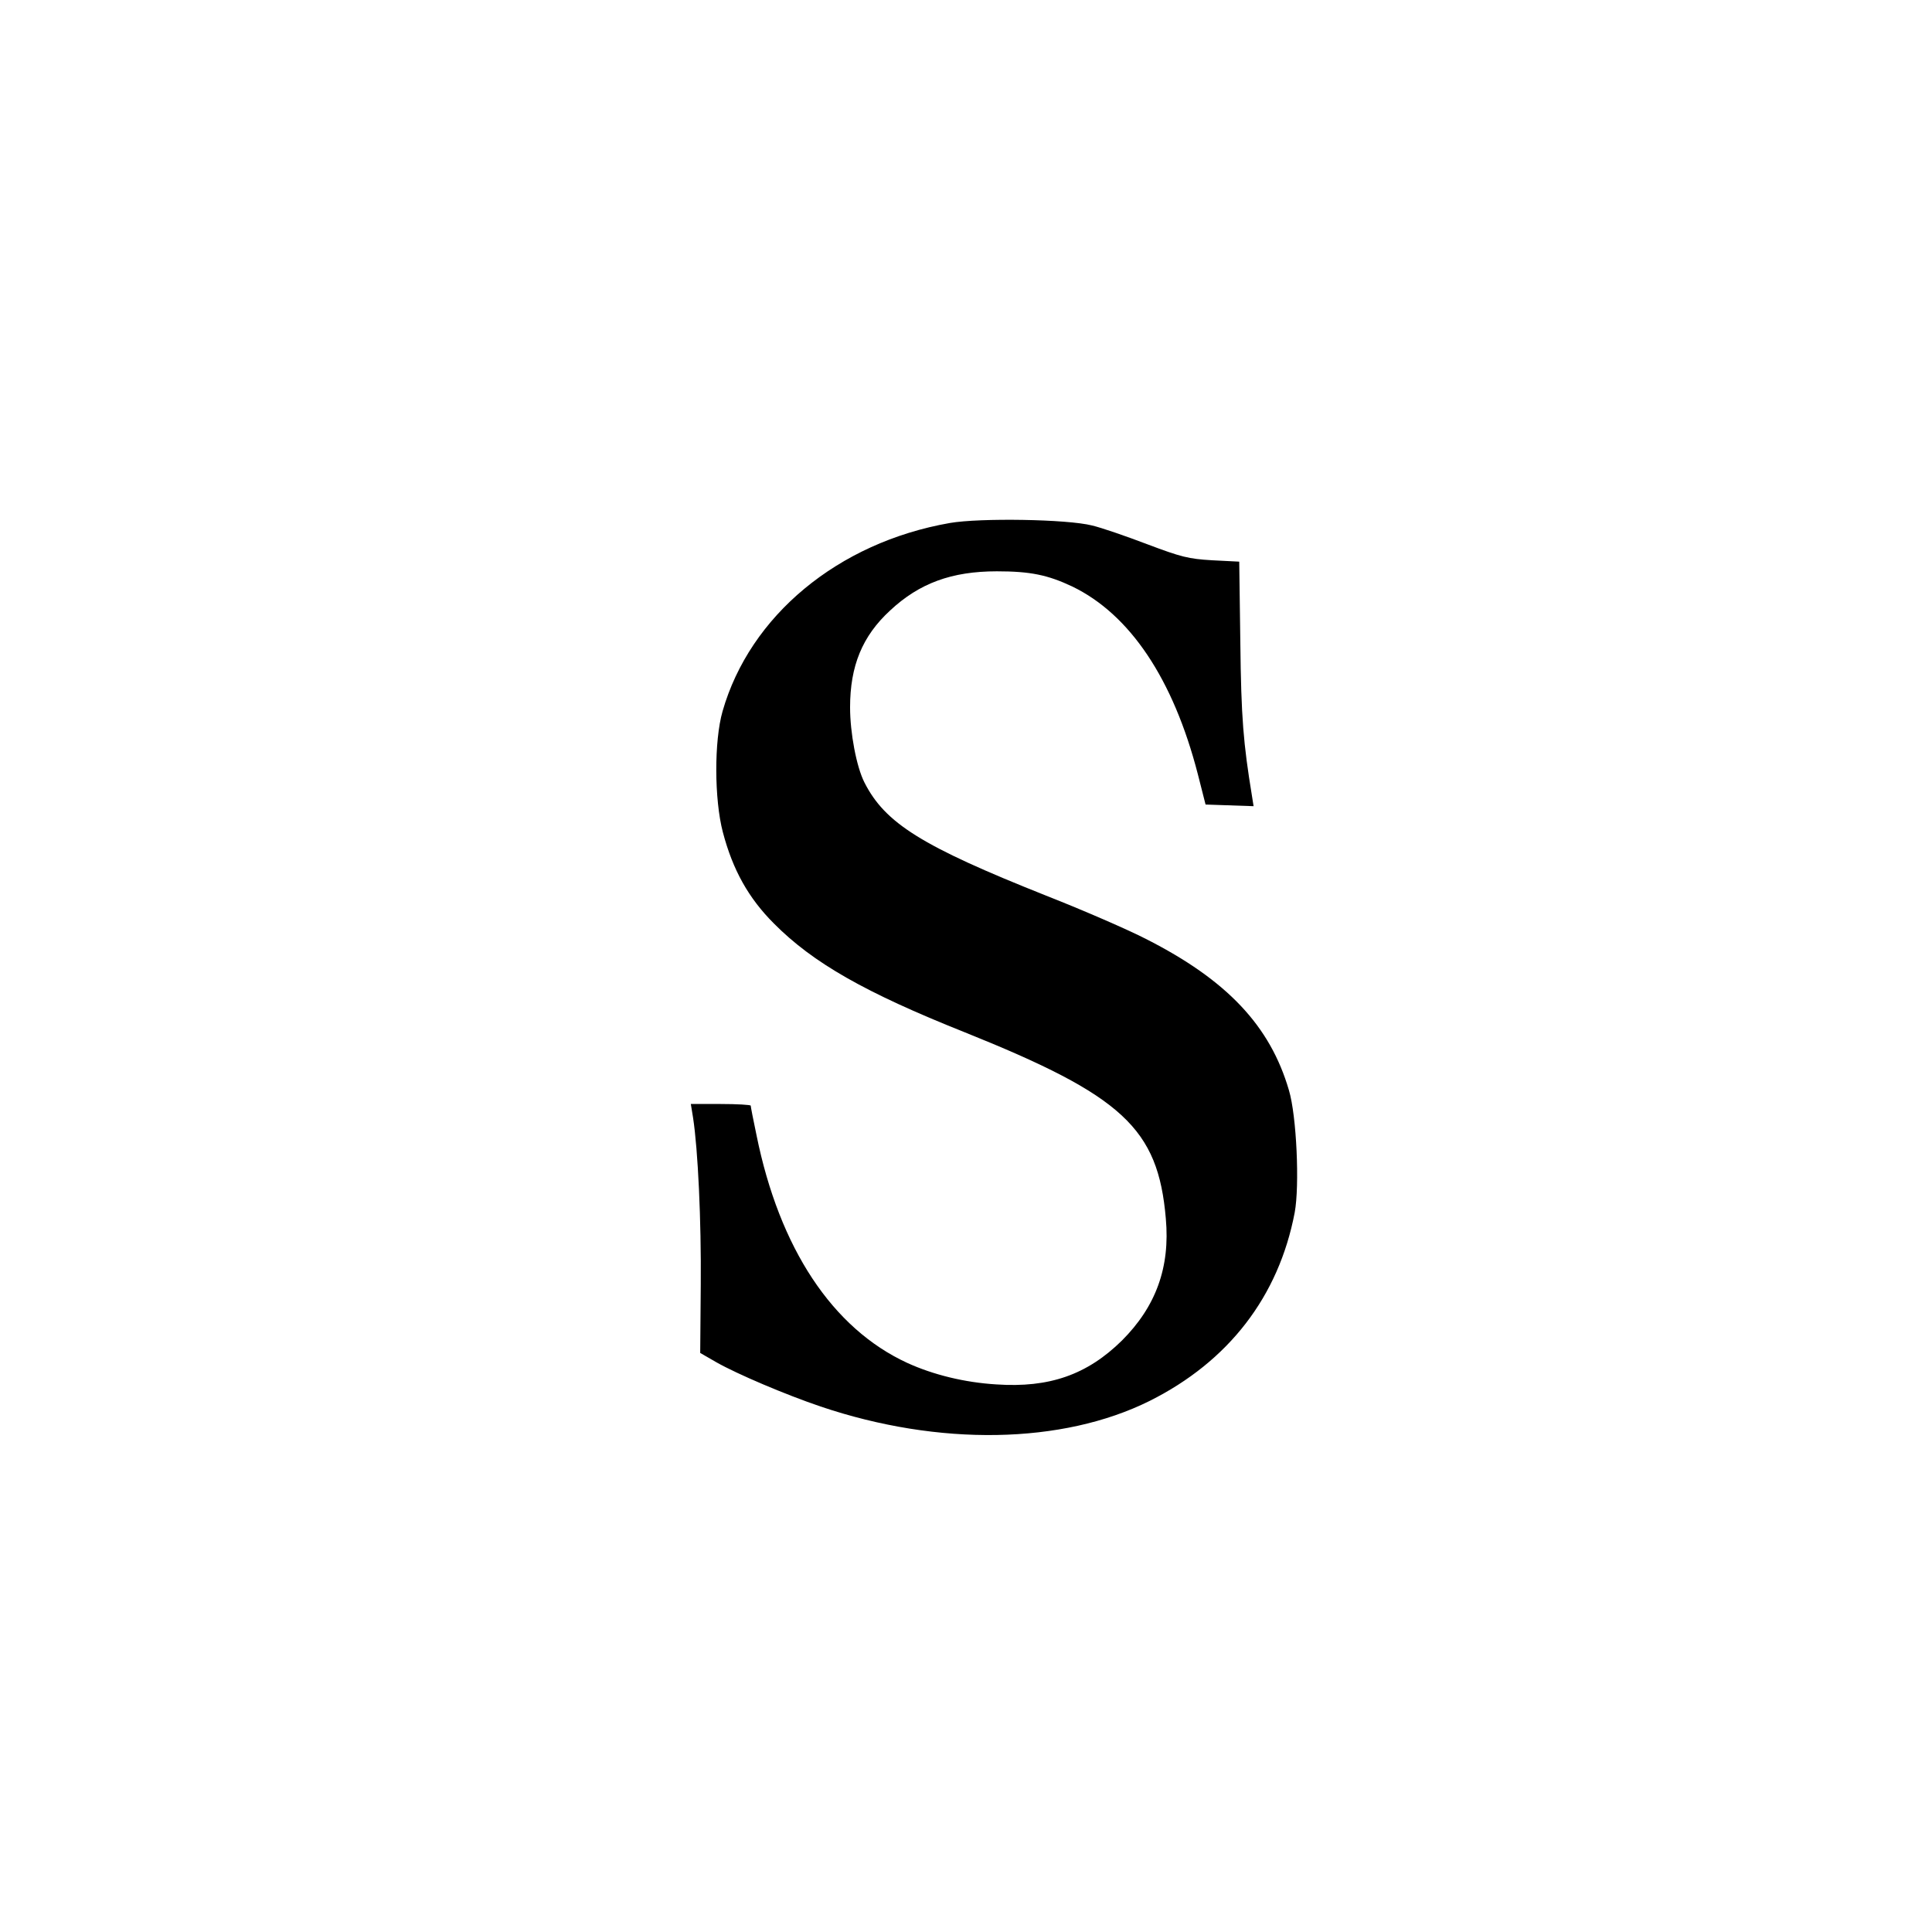 <?xml version="1.0" standalone="no"?>
<!DOCTYPE svg PUBLIC "-//W3C//DTD SVG 20010904//EN"
 "http://www.w3.org/TR/2001/REC-SVG-20010904/DTD/svg10.dtd">
<svg version="1.0" xmlns="http://www.w3.org/2000/svg"
 width="700pt" height="700pt" viewBox="0 0 700 700"
 preserveAspectRatio="xMidYMid meet">
<g transform="translate(0,700) scale(0.1,-0.1)"
fill="#000000" stroke="none">
<path d="M3441 5105 c-405 -71 -724 -336 -823 -682 -31 -108 -30 -320 1 -438
36 -137 93 -239 185 -331 142 -143 330 -250 691 -394 573 -230 701 -348 729
-675 16 -177 -36 -319 -159 -442 -126 -124 -263 -172 -455 -159 -115 7 -229
35 -323 78 -271 125 -463 415 -546 825 -12 56 -21 104 -21 107 0 3 -49 6 -109
6 l-108 0 8 -49 c18 -116 30 -374 28 -605 l-2 -248 59 -34 c76 -43 250 -117
377 -160 429 -145 876 -137 1192 20 286 143 468 378 526 683 18 97 7 350 -21
443 -68 233 -224 399 -518 548 -64 33 -227 104 -362 157 -450 179 -583 262
-658 410 -29 57 -52 180 -52 272 0 150 44 258 145 351 106 99 223 142 387 142
121 0 184 -13 273 -55 209 -101 366 -335 455 -680 l28 -110 87 -3 87 -3 -6 38
c-31 189 -39 282 -42 553 l-4 295 -98 5 c-86 5 -113 12 -235 58 -76 29 -166
60 -200 68 -90 23 -406 28 -516 9z"/>
</g>
</svg>
